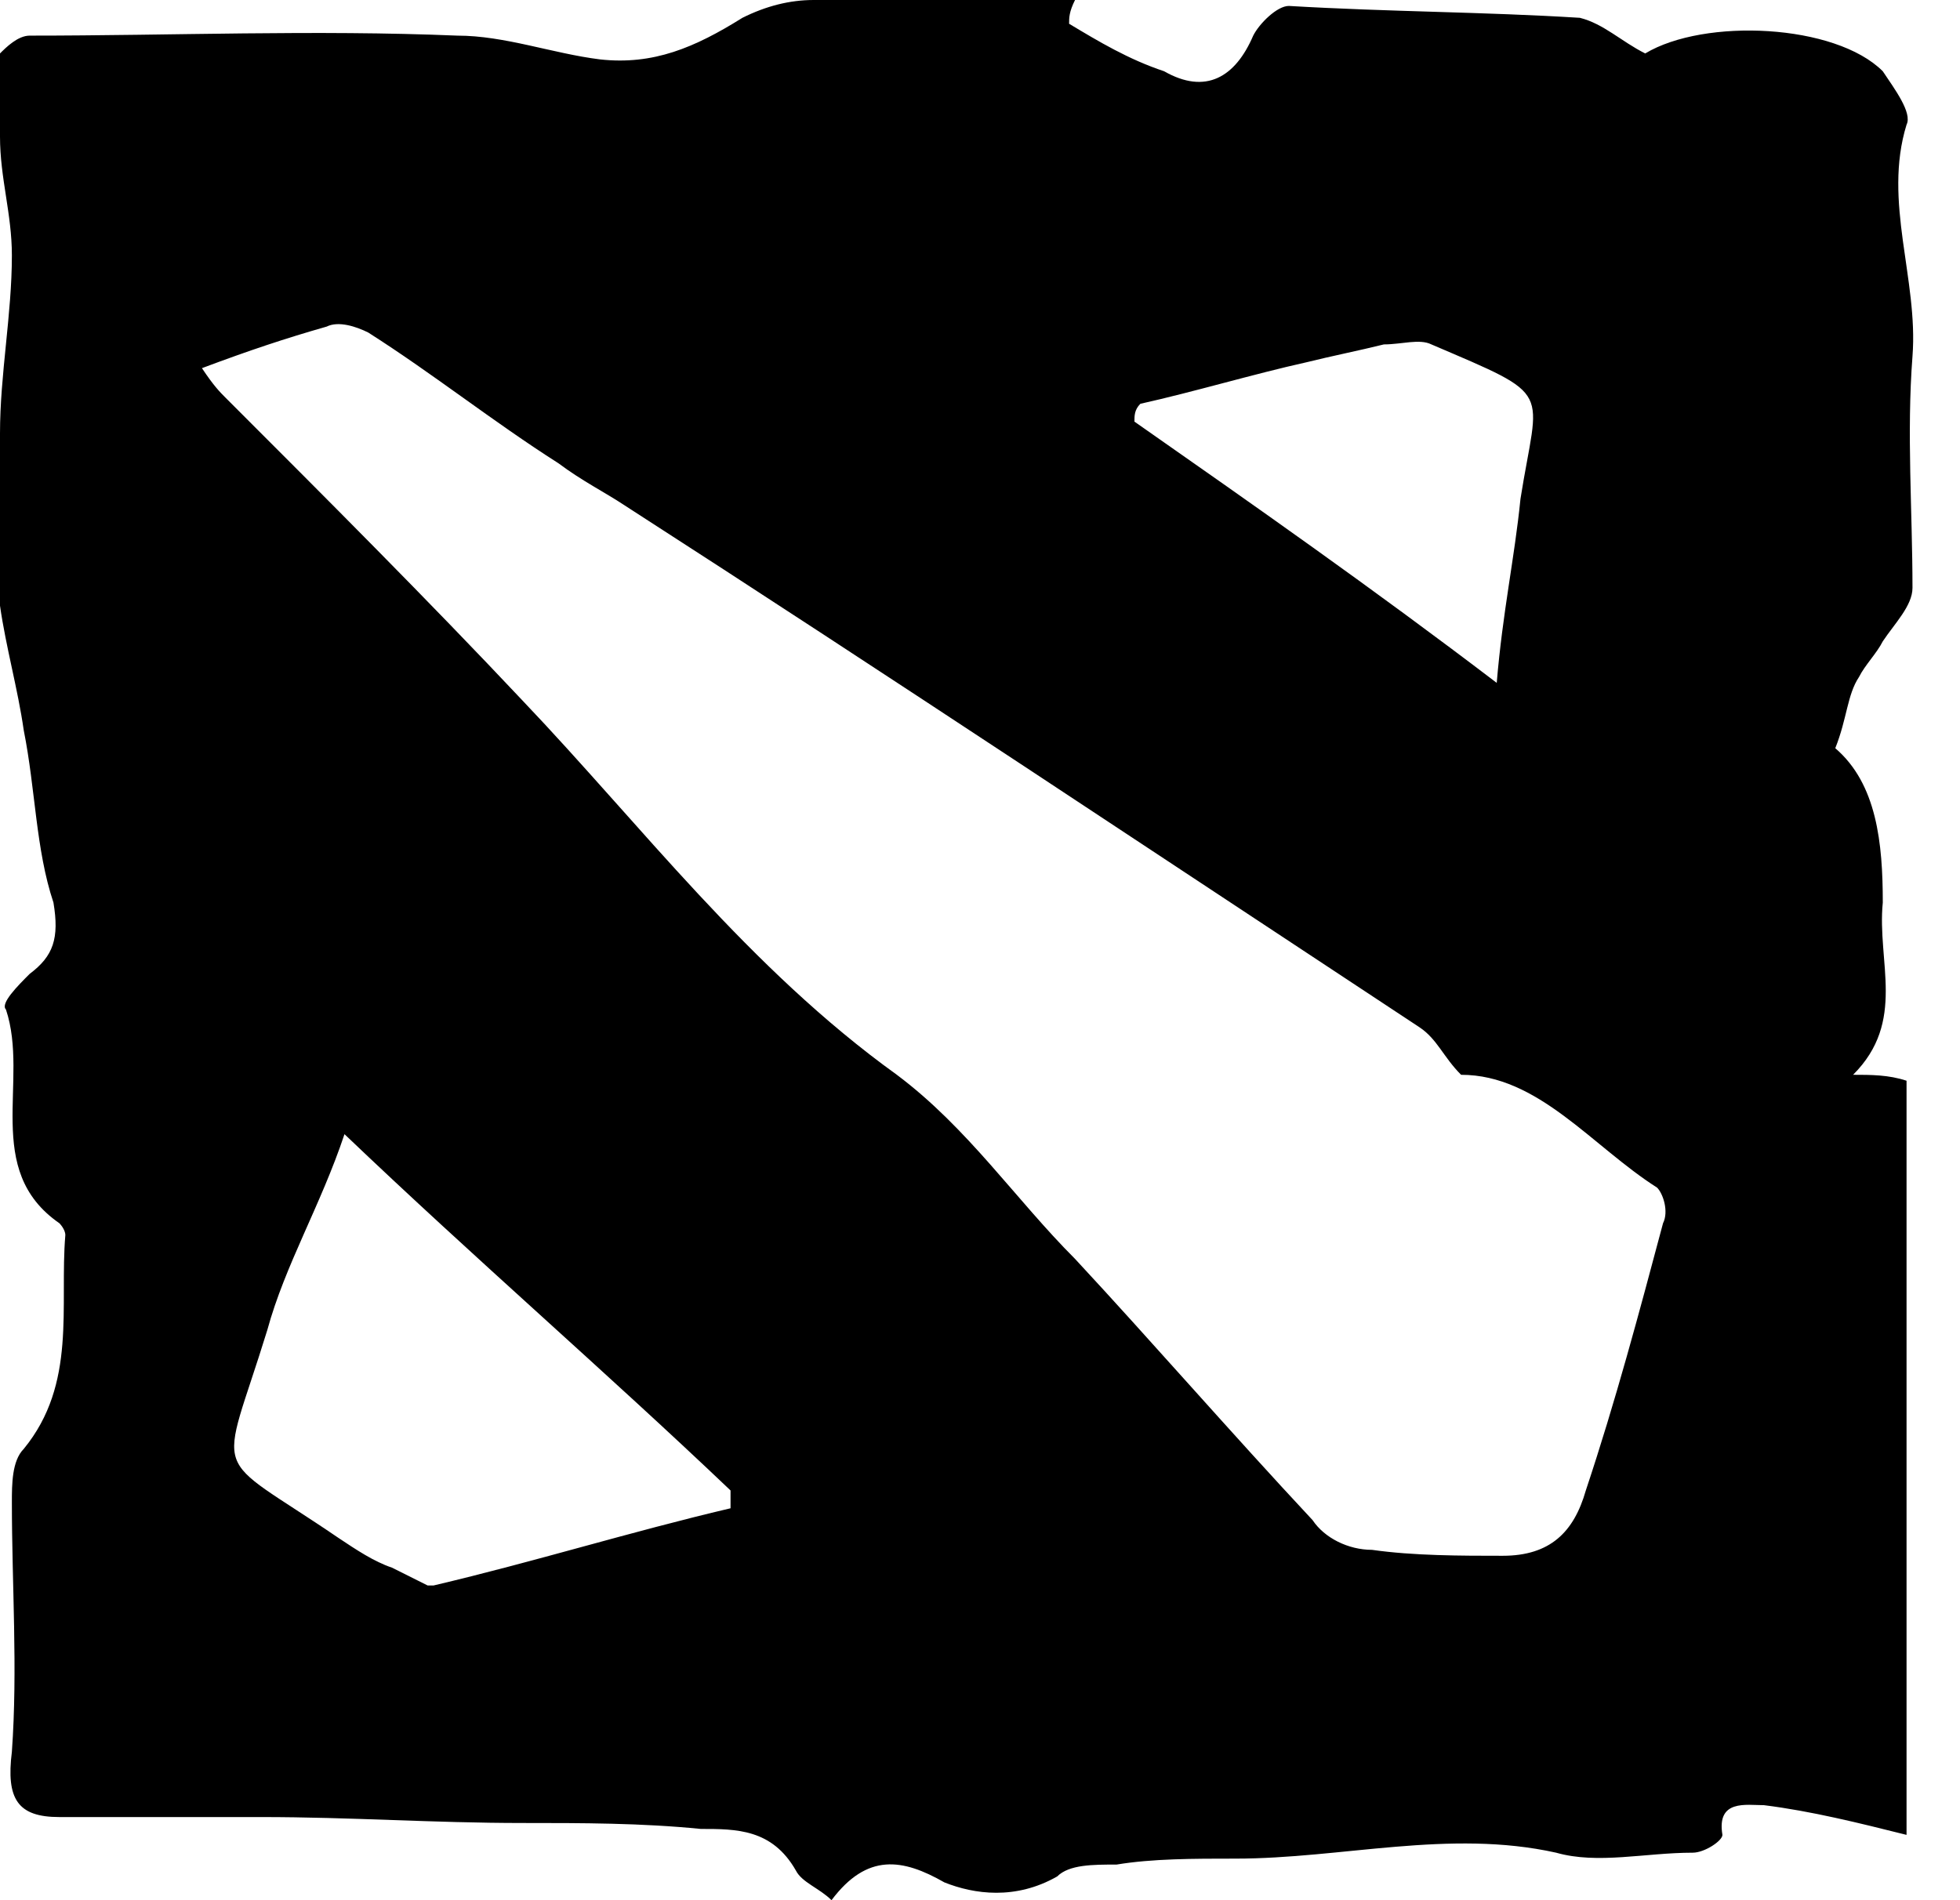 <svg width="33" height="32" viewBox="0 0 33 32" fill="none" xmlns="http://www.w3.org/2000/svg">
<path fill-rule="evenodd" clip-rule="evenodd" d="M6.6 26.4C6.3 26.3 6 26.1 5.7 25.9C3.5 24.4 3.7 25 4.5 22.4C4.8 21.3 5.4 20.3 5.8 19.1C8 21.2 10.2 23.1 12.3 25.1C12.3 25.2 12.3 25.3 12.3 25.4C10.6 25.8 9 26.3 7.3 26.7H7.2C7 26.6 6.8 26.5 6.6 26.4ZM19.1 7.1C19.1 7 19.1 6.9 19.2 6.8C20.1 6.6 21.1 6.3 22 6.1C22.4 6 22.9 5.9 23.3 5.8C23.6 5.8 23.9 5.7 24.1 5.8C26.2 6.7 25.9 6.5 25.6 8.4C25.5 9.4 25.3 10.3 25.2 11.5C23.1 9.9 21.1 8.5 19.1 7.1ZM25.3 26.2C24.6 26.2 23.8 26.2 23.1 26.1C22.7 26.1 22.3 25.9 22.1 25.6C20.7 24.1 19.4 22.6 18.1 21.2C17.1 20.2 16.3 19 15.1 18.1C12.6 16.3 10.8 13.9 8.8 11.8C7.2 10.1 5.5 8.4 3.8 6.7C3.7 6.6 3.6 6.5 3.4 6.2C4.2 5.9 4.8 5.7 5.5 5.5C5.7 5.4 6 5.5 6.2 5.6C7.3 6.3 8.3 7.1 9.4 7.8C9.8 8.1 10.2 8.3 10.5 8.5C15 11.4 19.5 14.4 23.9 17.3C24.2 17.5 24.3 17.8 24.6 18.1C25.9 18.1 26.8 19.3 27.9 20C28 20.1 28.1 20.4 28 20.6C27.6 22.1 27.2 23.6 26.7 25.1C26.5 25.8 26.1 26.2 25.3 26.2C25.4 26.2 25.4 26.2 25.3 26.2ZM13.7 0C13.3 0 12.9 0.1 12.5 0.3C11.7 0.8 11 1.1 10.1 1C9.3 0.9 8.5 0.6 7.7 0.6C5.3 0.5 2.9 0.6 0.5 0.6C0.3 0.6 0.1 0.8 0 0.9C0 1.4 0 1.8 0 2.3C0 3 0.2 3.6 0.2 4.3C0.2 5.3 0 6.3 0 7.3V10.2C0.1 10.9 0.3 11.6 0.4 12.3C0.6 13.3 0.6 14.3 0.9 15.2C1 15.8 0.9 16.1 0.5 16.4C0.3 16.6 0 16.9 0.1 17C0.5 18.2 -0.3 19.7 1 20.6C1 20.6 1.1 20.7 1.1 20.8C1 22 1.3 23.3 0.4 24.4C0.2 24.6 0.2 25 0.2 25.3C0.2 26.7 0.3 28.1 0.2 29.5C0.1 30.3 0.3 30.6 1 30.6C2.1 30.6 3.2 30.6 4.4 30.6C5.9 30.6 7.3 30.7 8.8 30.7C9.8 30.7 10.8 30.7 11.8 30.8C12.4 30.8 13 30.8 13.4 31.5C13.5 31.7 13.8 31.8 14 32C14.6 31.2 15.2 31.3 15.9 31.7C16.4 31.9 17.1 32 17.8 31.6C18 31.4 18.4 31.4 18.8 31.4C19.4 31.3 20.1 31.3 20.8 31.3C22.6 31.3 24.4 30.8 26.2 31.2C26.9 31.4 27.7 31.2 28.5 31.2C28.7 31.2 29 31 29 30.9C28.9 30.3 29.4 30.4 29.7 30.4C30.5 30.5 31.3 30.7 32.1 30.9V18.2C31.8 18.1 31.5 18.1 31.2 18.1C32.1 17.2 31.6 16.2 31.7 15.2C31.7 14.2 31.6 13.2 30.9 12.6C31.1 12.1 31.1 11.7 31.3 11.4C31.4 11.2 31.6 11 31.7 10.8C31.9 10.5 32.2 10.2 32.2 9.9C32.2 8.6 32.1 7.3 32.2 6C32.3 4.7 31.7 3.4 32.1 2.1C32.2 1.9 31.9 1.5 31.7 1.2C30.9 0.4 28.7 0.3 27.7 0.9C27.3 0.7 27 0.4 26.6 0.3C25 0.2 23.4 0.2 21.7 0.1C21.5 0.1 21.2 0.4 21.1 0.6C20.8 1.3 20.3 1.6 19.6 1.2C19 1 18.5 0.7 18 0.4C18 0.3 18 0.2 18.1 0C17.2 0 16.4 0 15.6 0C15 0 14.3 0 13.7 0Z" fill="black"/>
</svg>
